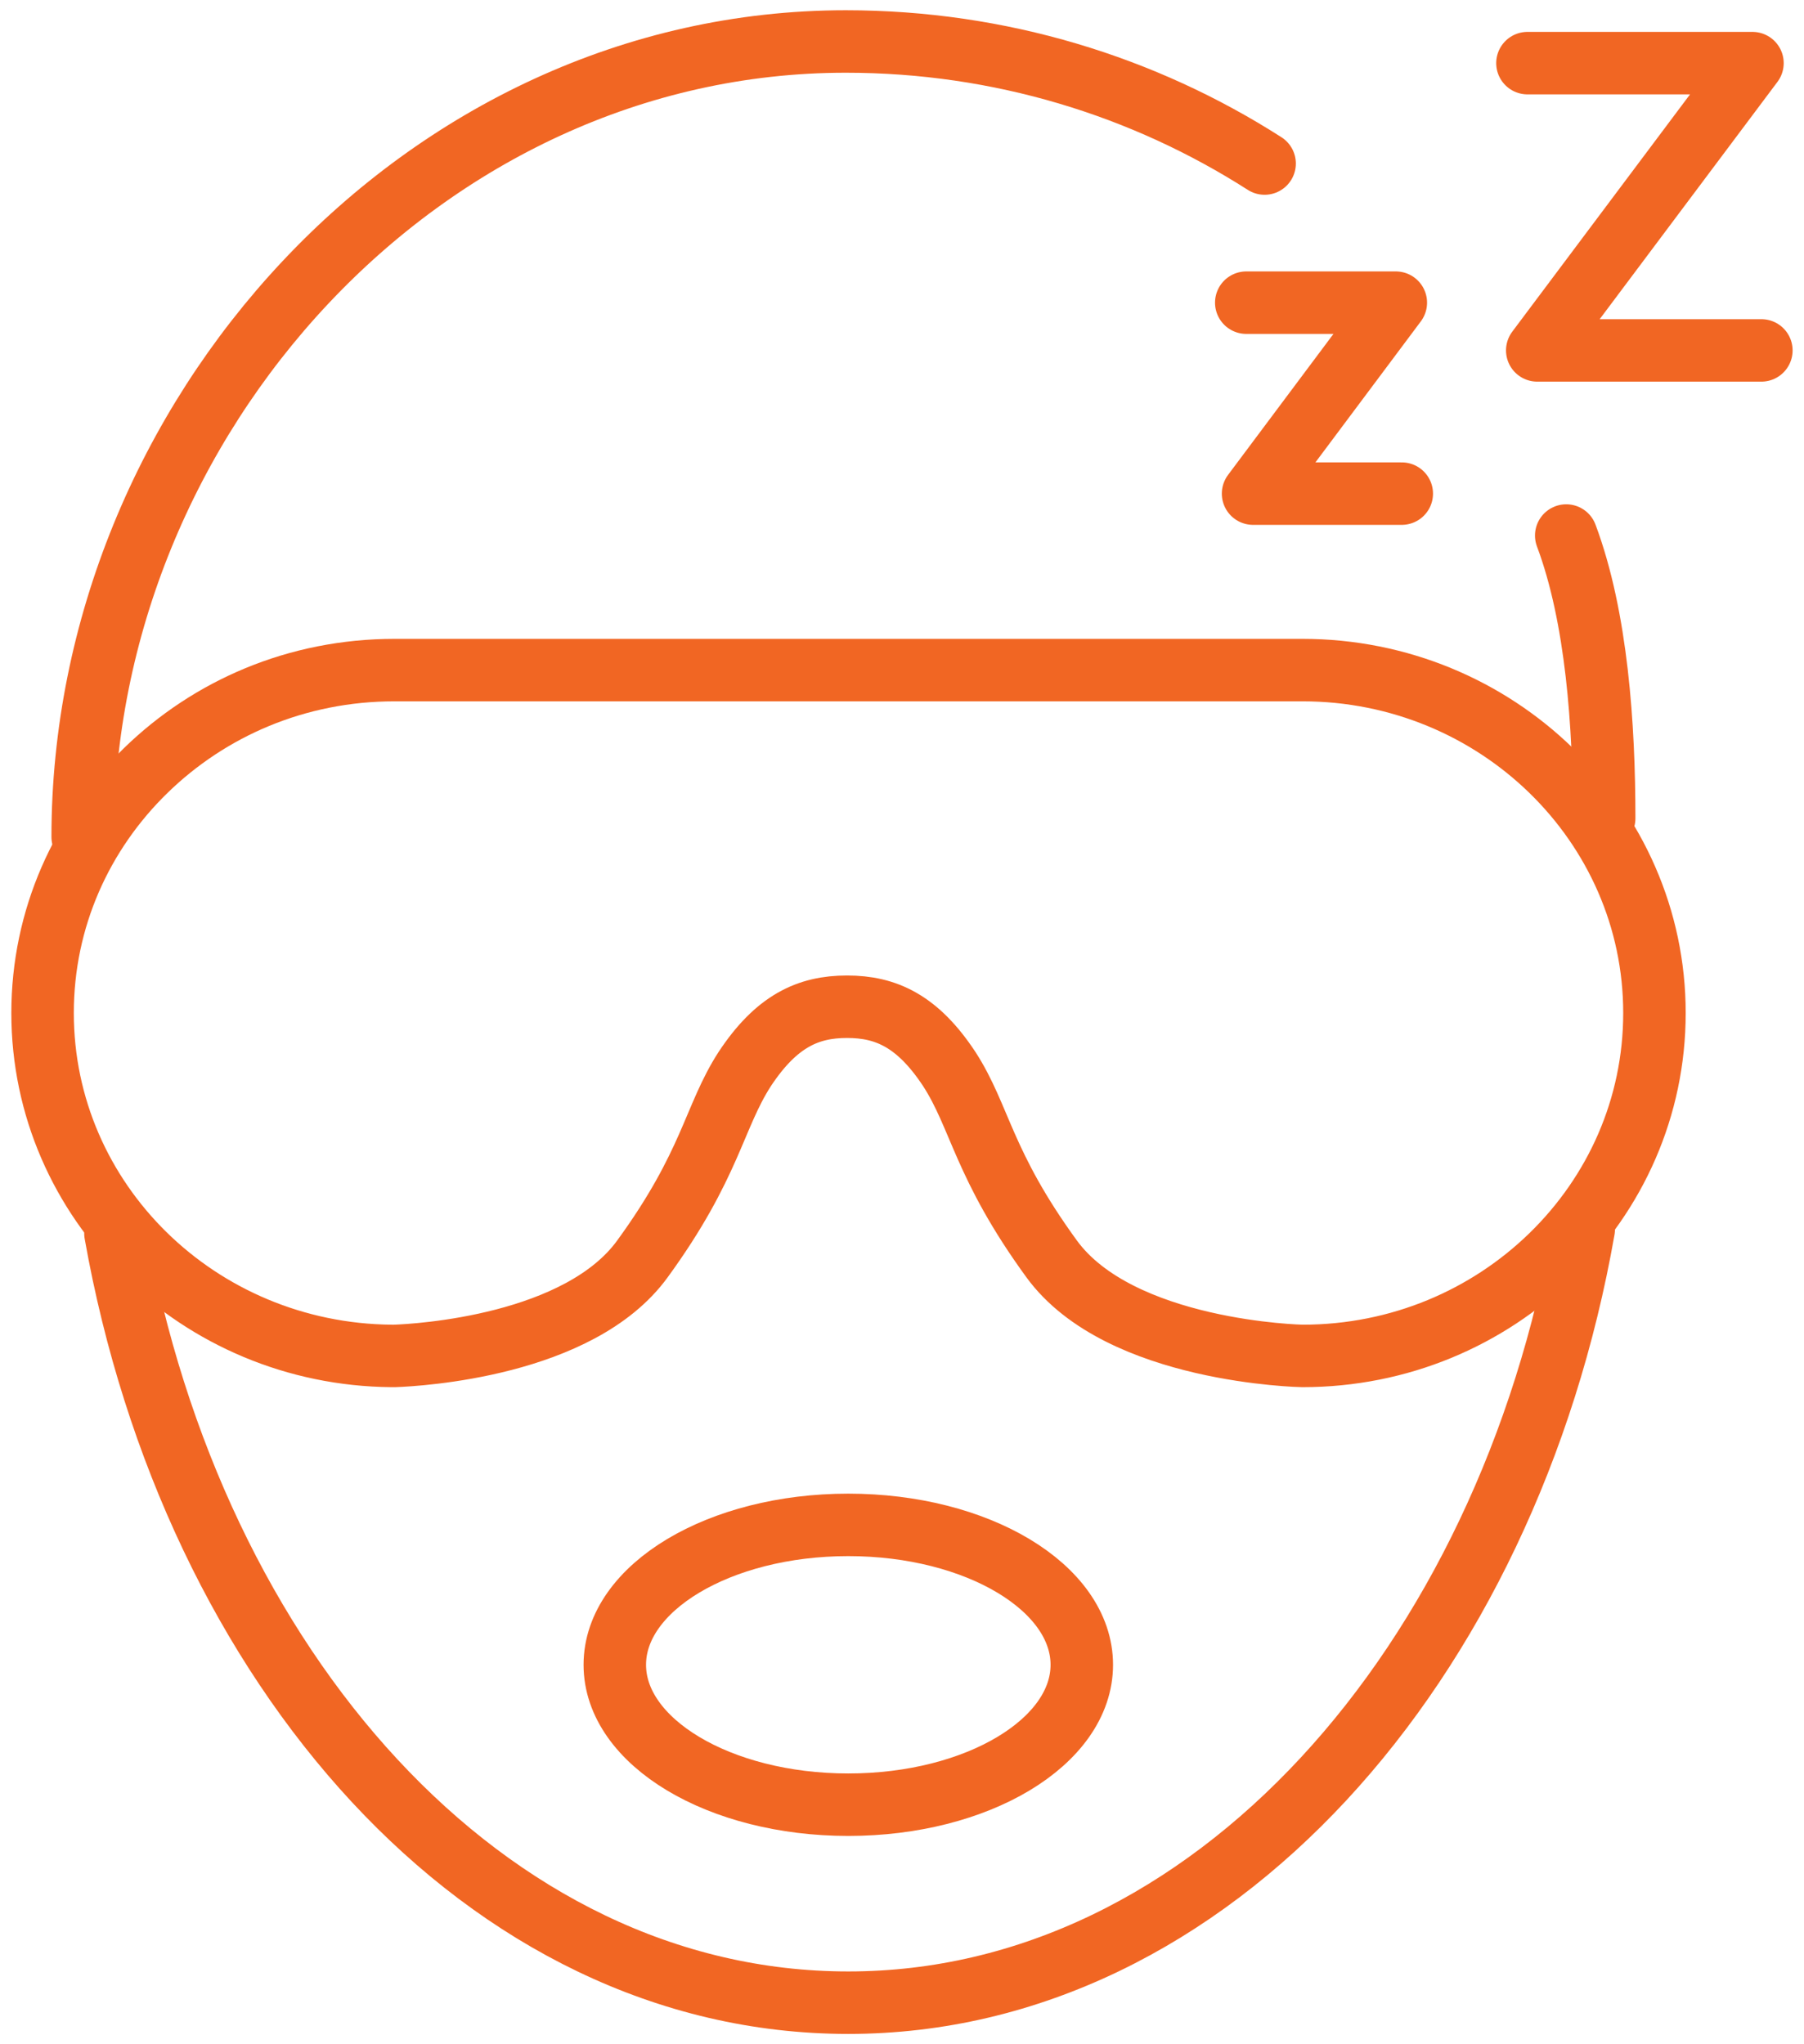 <svg xmlns="http://www.w3.org/2000/svg" fill="none" viewBox="0 0 30 34" height="34" width="30">
<g clip-path="url(#clip0_110_263)">
<path stroke-miterlimit="10" stroke-width="1.039" stroke="#F16623" d="M27.513 16.848C27.513 18.422 26.861 19.845 25.798 20.881C24.735 21.916 23.276 22.552 21.66 22.552C21.66 22.552 18.621 22.496 17.487 20.936C16.346 19.368 16.304 18.581 15.786 17.78C15.262 16.986 14.738 16.744 14.086 16.744C13.434 16.744 12.91 16.986 12.385 17.78C11.868 18.581 11.826 19.368 10.685 20.936C9.636 22.386 6.958 22.538 6.561 22.552H6.512C3.302 22.524 0.708 19.983 0.708 16.848C0.708 15.274 1.36 13.851 2.423 12.816C3.486 11.78 4.939 11.145 6.561 11.145H21.66C24.884 11.145 27.513 13.699 27.513 16.848Z"></path>
<path stroke-linejoin="round" stroke-linecap="round" stroke-width="1.039" stroke="#F16623" d="M1.375 13.92C1.375 6.974 7.015 0.69 14.065 0.69C16.63 0.69 19.024 1.436 21.03 2.72"></path>
<path stroke-linejoin="round" stroke-linecap="round" stroke-width="1.039" stroke="#F16623" d="M26.337 20.446C25.069 27.675 20.144 33.309 14.107 33.309C8.07 33.309 3.203 27.73 1.92 20.515"></path>
<path stroke-linejoin="round" stroke-linecap="round" stroke-width="1.039" stroke="#F16623" d="M26.046 8.907C26.556 10.268 26.677 12.077 26.677 13.61"></path>
<path stroke-linejoin="round" stroke-linecap="round" stroke-width="1.039" stroke="#F16623" d="M20.725 5.034H23.212L20.838 8.21H23.311"></path>
<path stroke-linejoin="round" stroke-linecap="round" stroke-width="1.039" stroke="#F16623" d="M25.401 1.05H29.143L25.564 5.828H29.291"></path>
<path stroke-linejoin="round" stroke-linecap="round" stroke-width="1.039" stroke="#F16623" d="M14.107 30.016C16.252 30.016 17.99 28.974 17.99 27.689C17.99 26.404 16.252 25.362 14.107 25.362C11.963 25.362 10.224 26.404 10.224 27.689C10.224 28.974 11.963 30.016 14.107 30.016Z"></path>
</g>
<defs>
<clipPath id="clip0_110_263">
<rect fill="white" height="34" width="30"></rect>
</clipPath>
</defs>
</svg>
